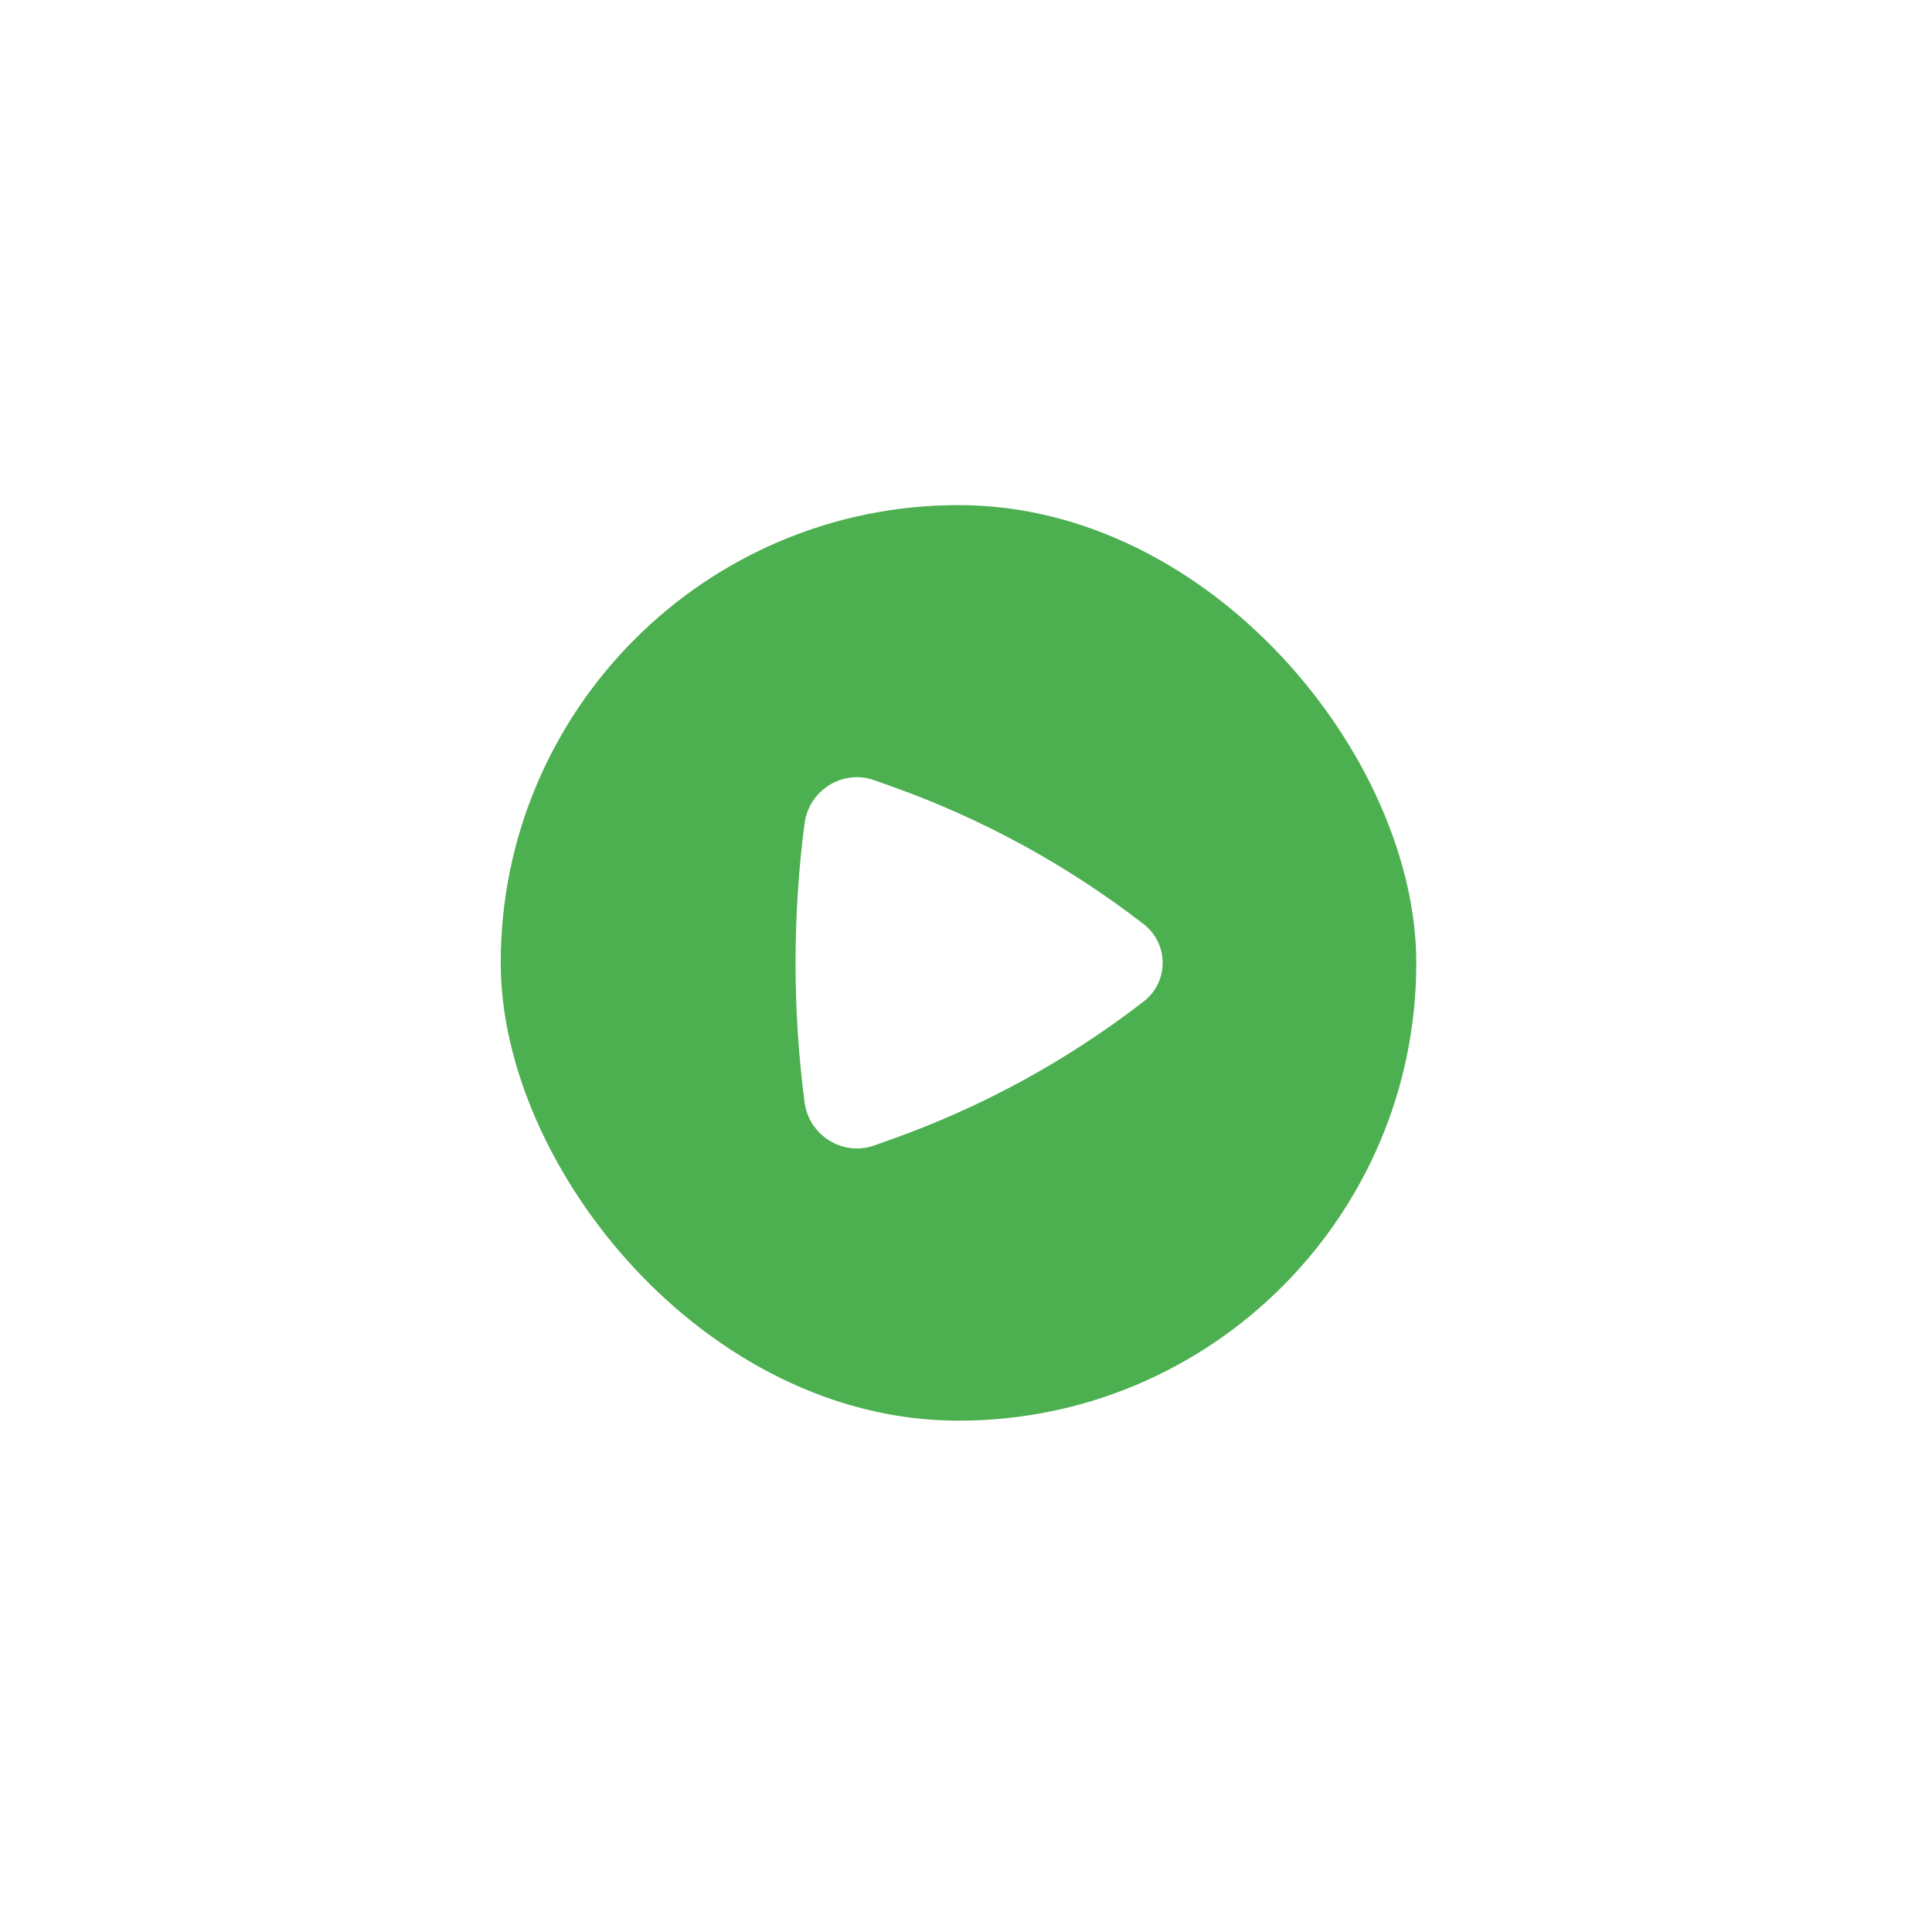 <svg width="111" height="111" viewBox="0 0 111 111" fill="none" xmlns="http://www.w3.org/2000/svg">
<g filter="url(#filter0_d_1802_676)">
<rect x="28.768" y="4.438" width="52.603" height="52.603" rx="26.302" fill="#4CAF50"/>
<path d="M65.709 32.956C67.161 31.832 67.161 29.639 65.709 28.515C61.319 25.119 56.417 22.442 51.187 20.584L50.232 20.245C48.404 19.596 46.473 20.832 46.226 22.719C45.534 27.991 45.534 33.48 46.226 38.752C46.473 40.639 48.404 41.876 50.232 41.227L51.187 40.887C56.417 39.03 61.319 36.352 65.709 32.956Z" fill="white"/>
</g>
<defs>
<filter id="filter0_d_1802_676" x="0.089" y="0.341" width="109.961" height="109.959" filterUnits="userSpaceOnUse" color-interpolation-filters="sRGB">
<feFlood flood-opacity="0" result="BackgroundImageFix"/>
<feColorMatrix in="SourceAlpha" type="matrix" values="0 0 0 0 0 0 0 0 0 0 0 0 0 0 0 0 0 0 127 0" result="hardAlpha"/>
<feOffset dy="24.582"/>
<feGaussianBlur stdDeviation="14.339"/>
<feColorMatrix type="matrix" values="0 0 0 0 1 0 0 0 0 0.796 0 0 0 0 0.031 0 0 0 0.25 0"/>
<feBlend mode="normal" in2="BackgroundImageFix" result="effect1_dropShadow_1802_676"/>
<feBlend mode="normal" in="SourceGraphic" in2="effect1_dropShadow_1802_676" result="shape"/>
</filter>
</defs>
</svg>
